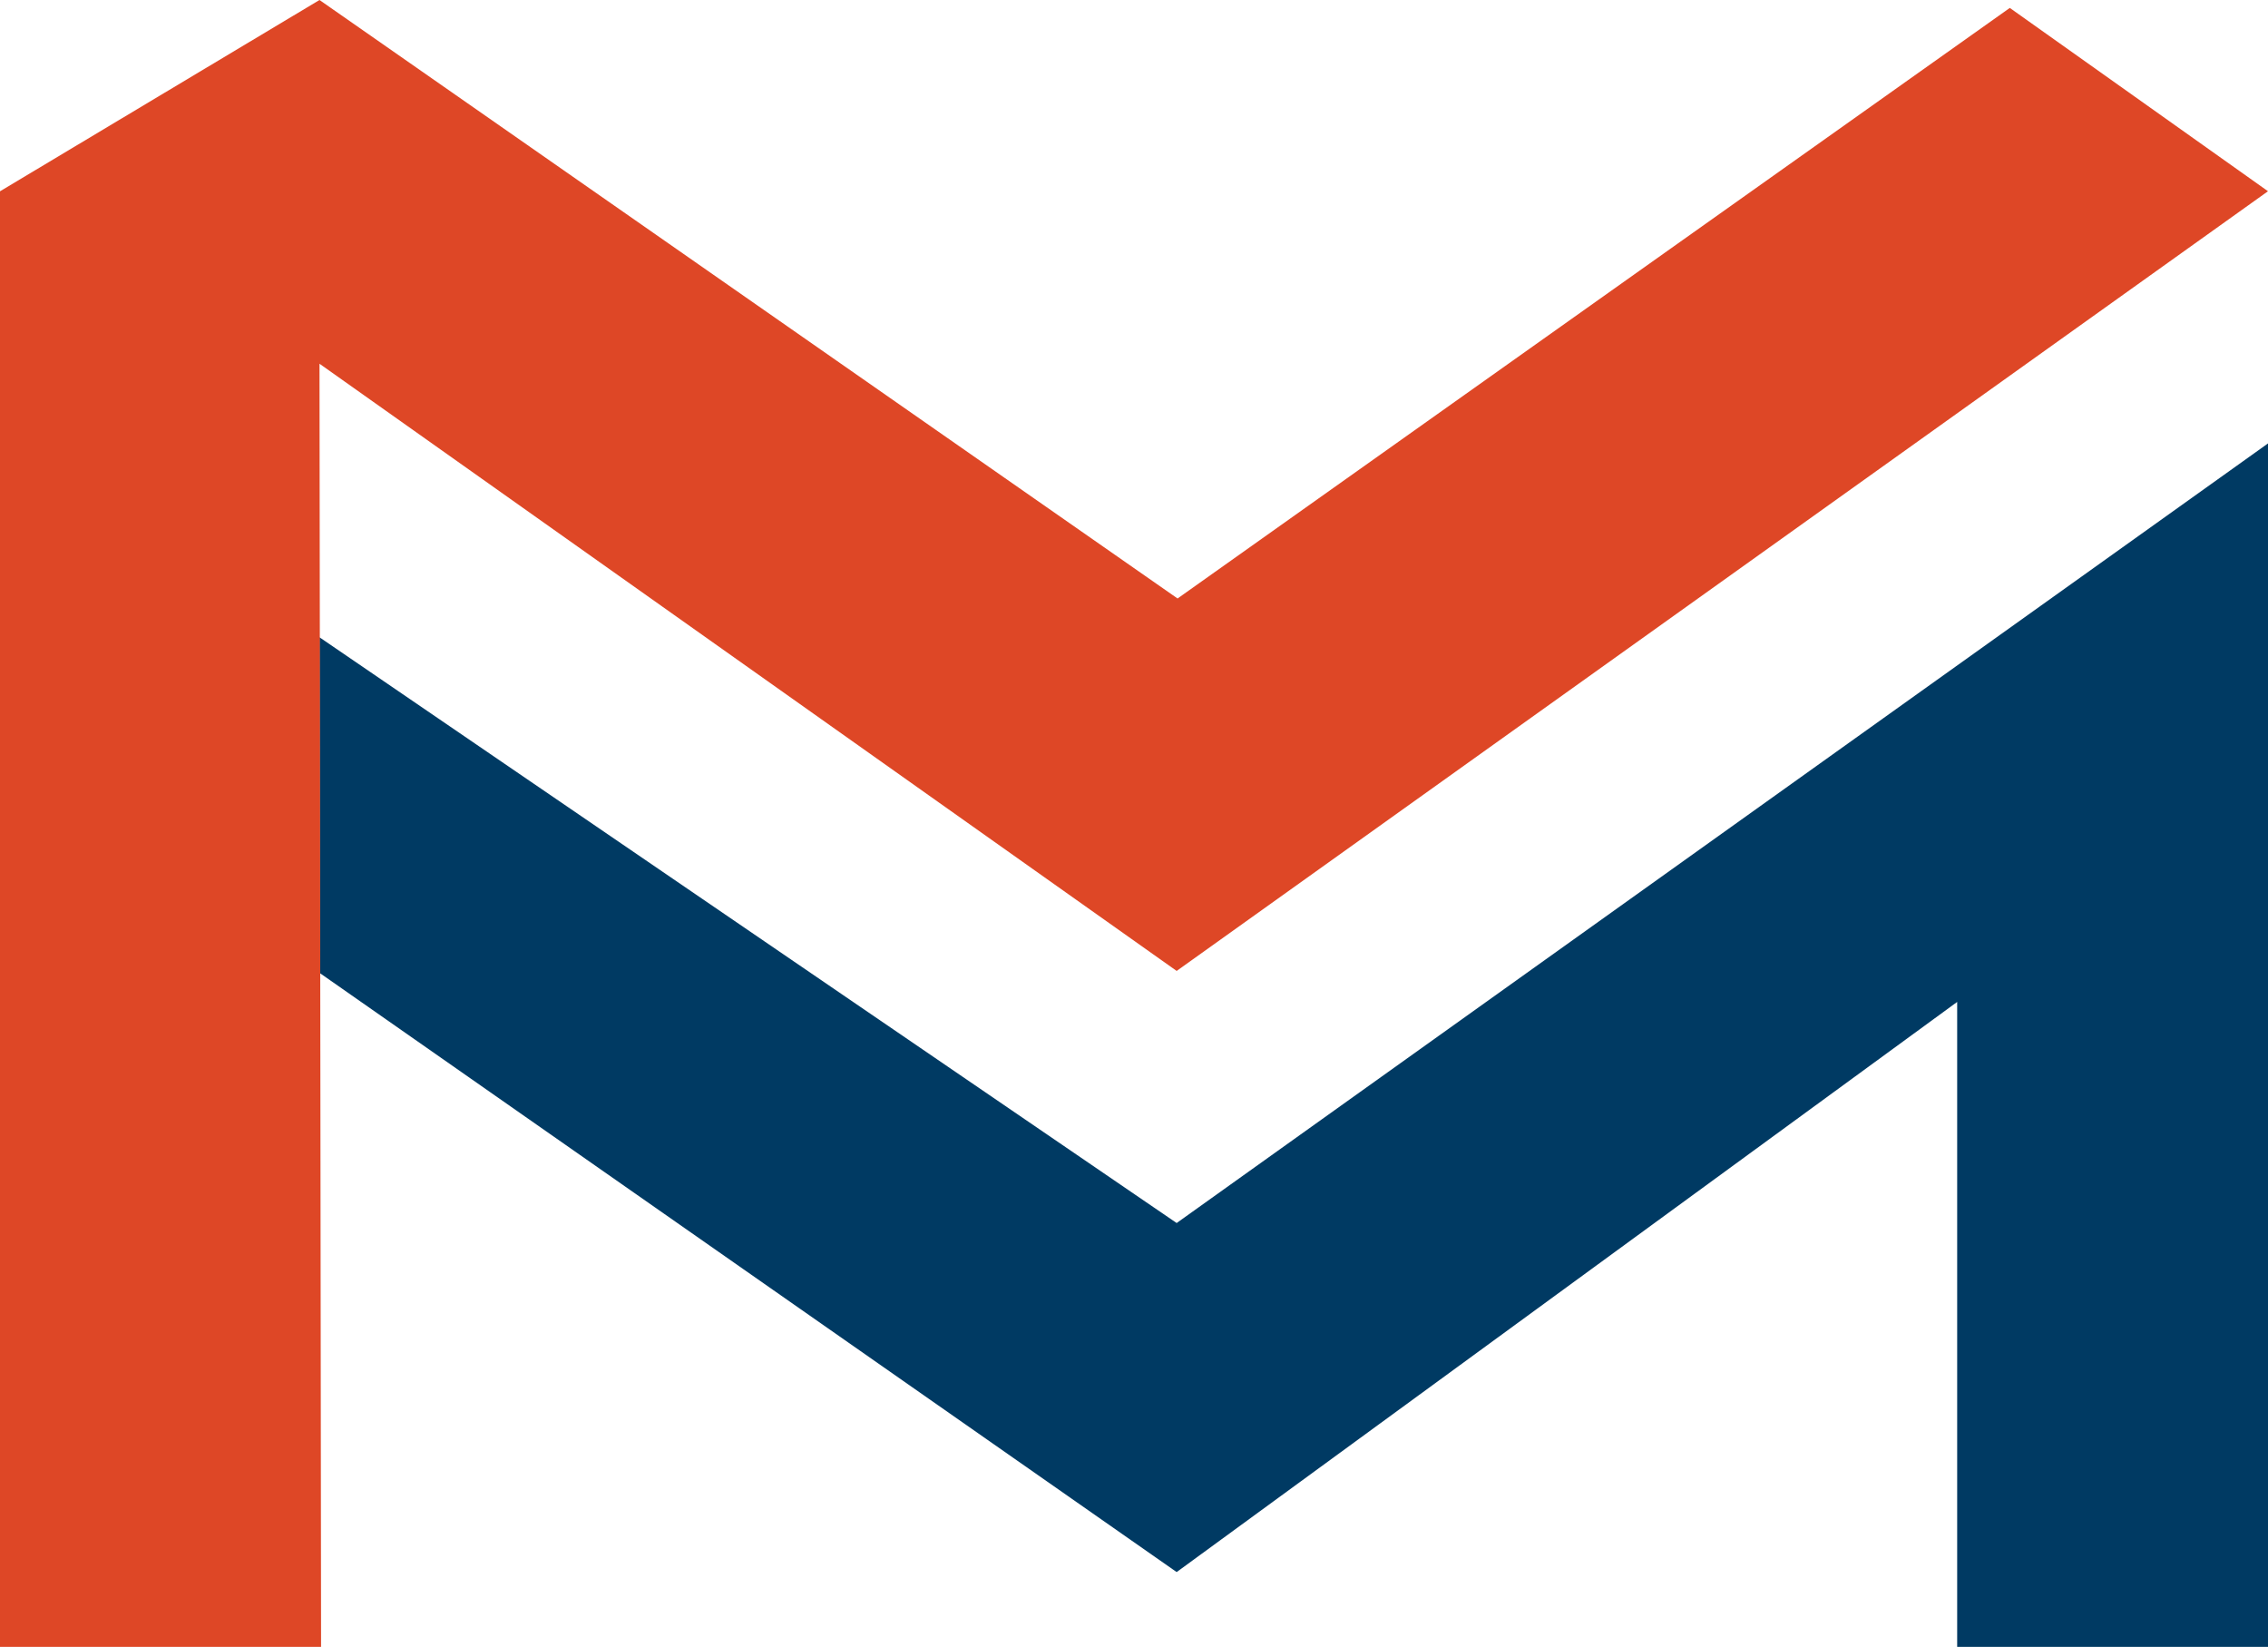 <?xml version="1.0" encoding="utf-8"?>
<!-- Generator: Adobe Illustrator 17.1.0, SVG Export Plug-In . SVG Version: 6.00 Build 0)  -->
<!DOCTYPE svg PUBLIC "-//W3C//DTD SVG 1.1//EN" "http://www.w3.org/Graphics/SVG/1.1/DTD/svg11.dtd">
<svg xmlns="http://www.w3.org/2000/svg" width="75.068" height="54.497" viewBox="0 0 75.068 54.497">
  <g id="Group_92" data-name="Group 92" transform="translate(-847 -5552.59)">
    <path id="fullLogo" d="M40.487,42.865,12.116,23.483l.008,11.109L40.487,54.415,66.321,35.549V56.891H76.609V17.068Z" transform="translate(845.459 5550.195)" fill="#003a63"/>
    <path id="fullLogo-2" data-name="fullLogo" d="M66.522.519,38.976,20.061,10.575.257,0,6.587V54.753H10.627l-.052-42.46L38.946,32.385l36.122-25.8Z" transform="translate(847 5552.333)" fill="#de4726"/>
  </g>
</svg>
